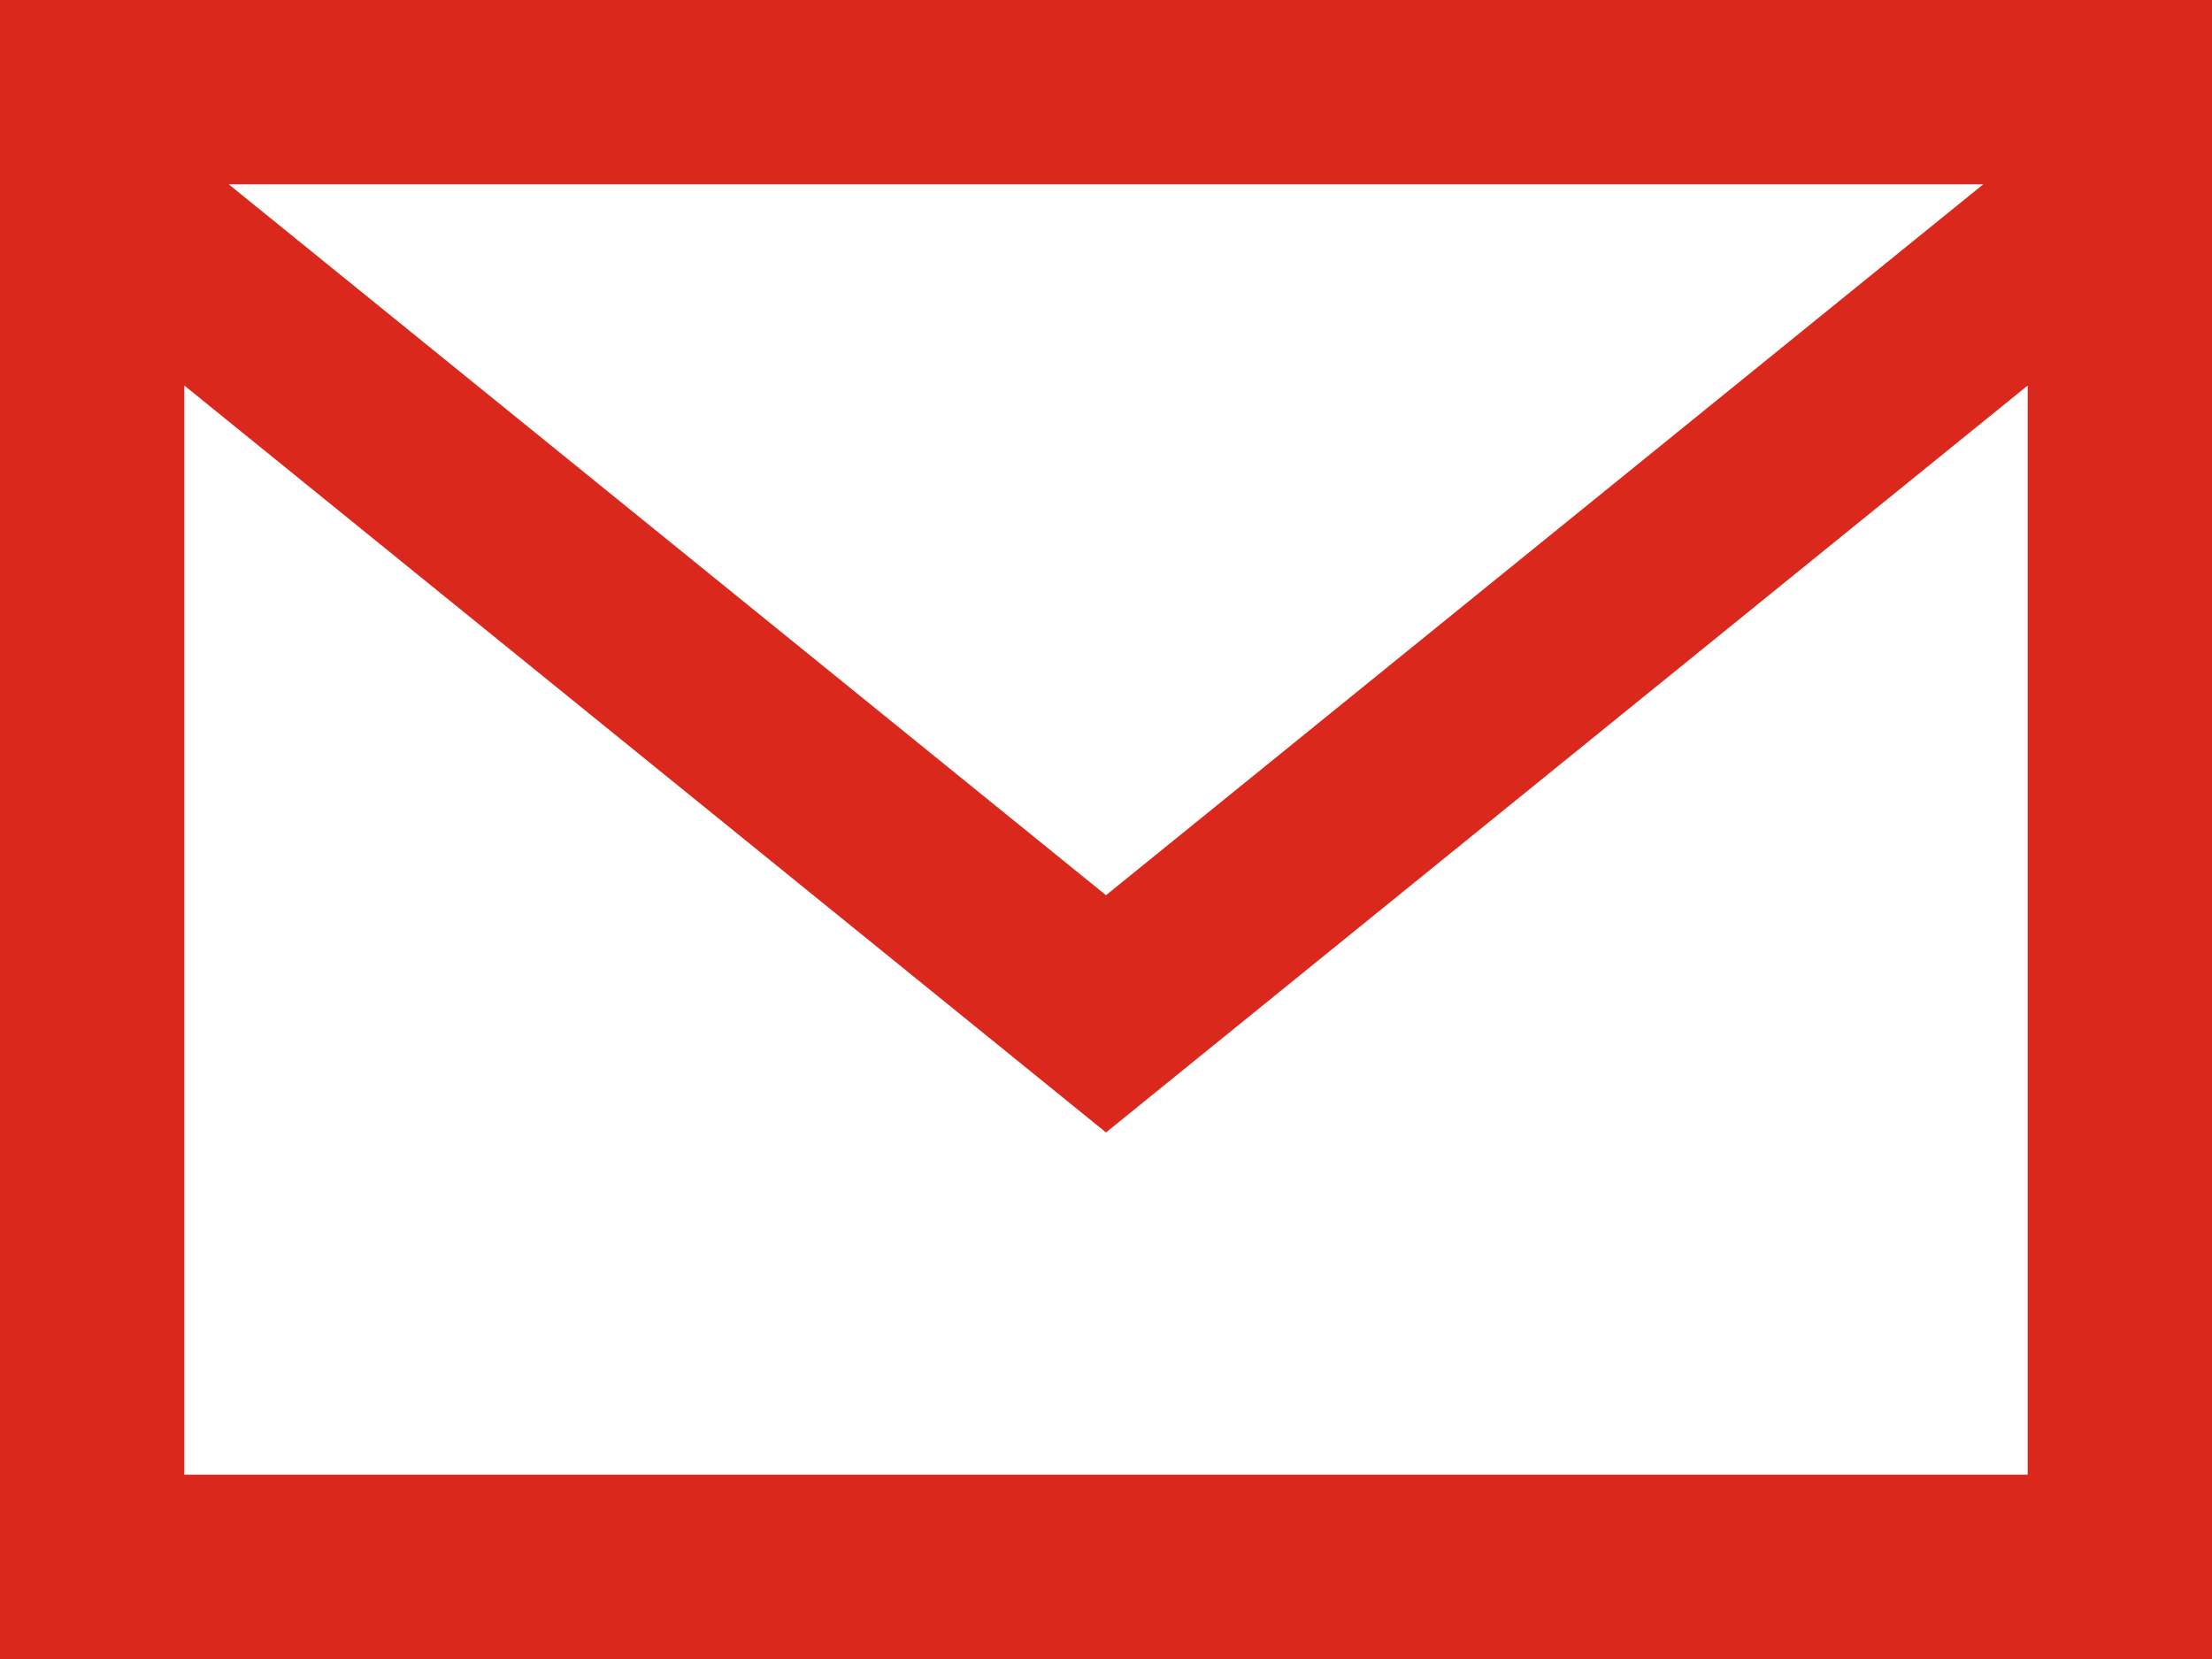 <svg width="24" height="18" viewBox="0 0 24 18" fill="none" xmlns="http://www.w3.org/2000/svg">
<path fill-rule="evenodd" clip-rule="evenodd" d="M0 0V18H24V0H0ZM21.518 2L12 9.713L2.482 2H21.518ZM2 4.183V16H22V4.183L12 12.287L2 4.183Z" fill="#DA291C"/>
</svg>
